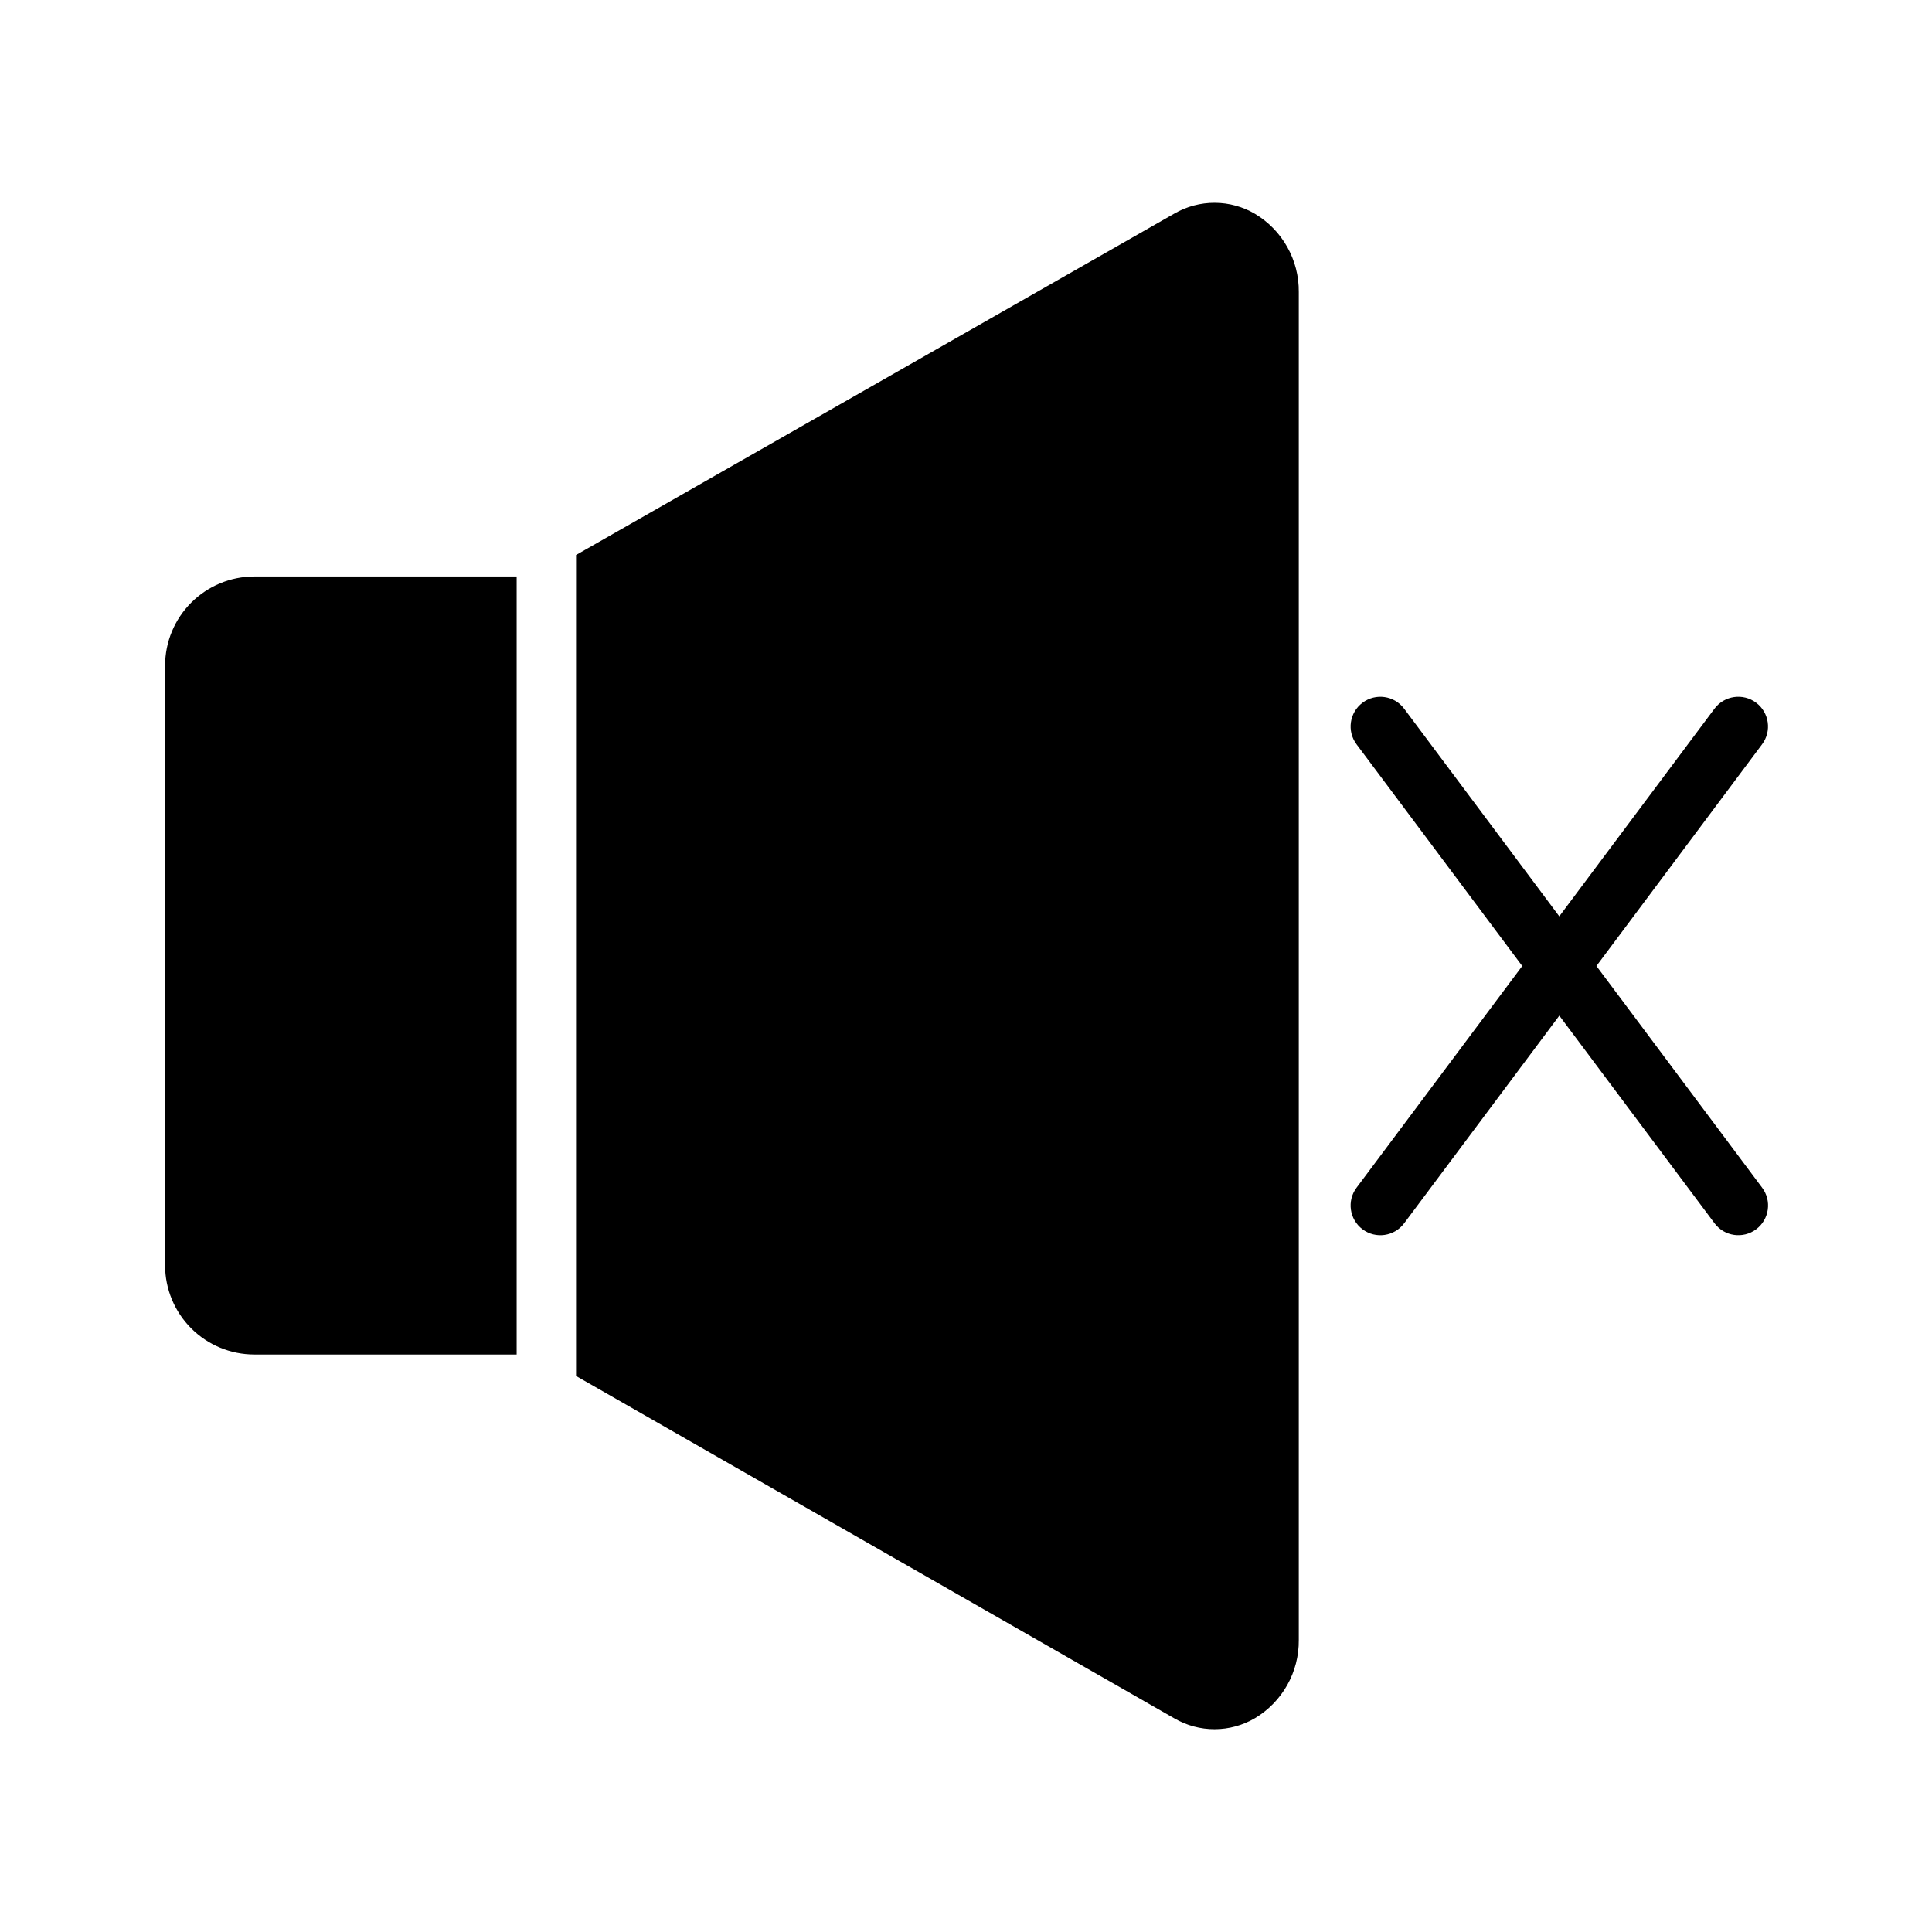 <?xml version="1.0" encoding="UTF-8"?>
<!-- Uploaded to: ICON Repo, www.svgrepo.com, Generator: ICON Repo Mixer Tools -->
<svg fill="#000000" width="800px" height="800px" version="1.1" viewBox="144 144 512 512" xmlns="http://www.w3.org/2000/svg">
 <g>
  <path d="m567.07 400 43.898-58.75c2.609-3.481 1.902-8.418-1.582-11.027-3.481-2.606-8.418-1.898-11.027 1.582l-41.129 55.035-41.121-55.031c-2.606-3.481-7.543-4.188-11.027-1.578-3.481 2.606-4.188 7.543-1.578 11.027l43.906 58.742-43.906 58.746c-2.609 3.481-1.902 8.418 1.578 11.027 3.484 2.609 8.422 1.902 11.027-1.582l41.129-55.035 41.137 55.031c2.606 3.481 7.543 4.188 11.027 1.582 3.481-2.609 4.188-7.547 1.578-11.027z"/>
  <path d="m187.75 320.39v158.95c0.008 6.258 2.496 12.262 6.926 16.691 4.426 4.426 10.43 6.914 16.688 6.922h69.551v-206.18h-69.551c-6.258 0.008-12.262 2.5-16.691 6.926-4.426 4.426-6.918 10.43-6.922 16.691z"/>
  <path d="m476.61 200.68c-3.238-1.906-6.918-2.918-10.676-2.934-3.754-0.016-7.445 0.965-10.695 2.84l-158.58 90.492v217.57l158.55 90.734c3.246 1.891 6.934 2.883 10.691 2.875 3.754-0.008 7.441-1.016 10.68-2.922 7.273-4.348 11.695-12.234 11.609-20.711v-357.25c0.086-8.465-4.324-16.344-11.586-20.691z"/>
 </g>
</svg>